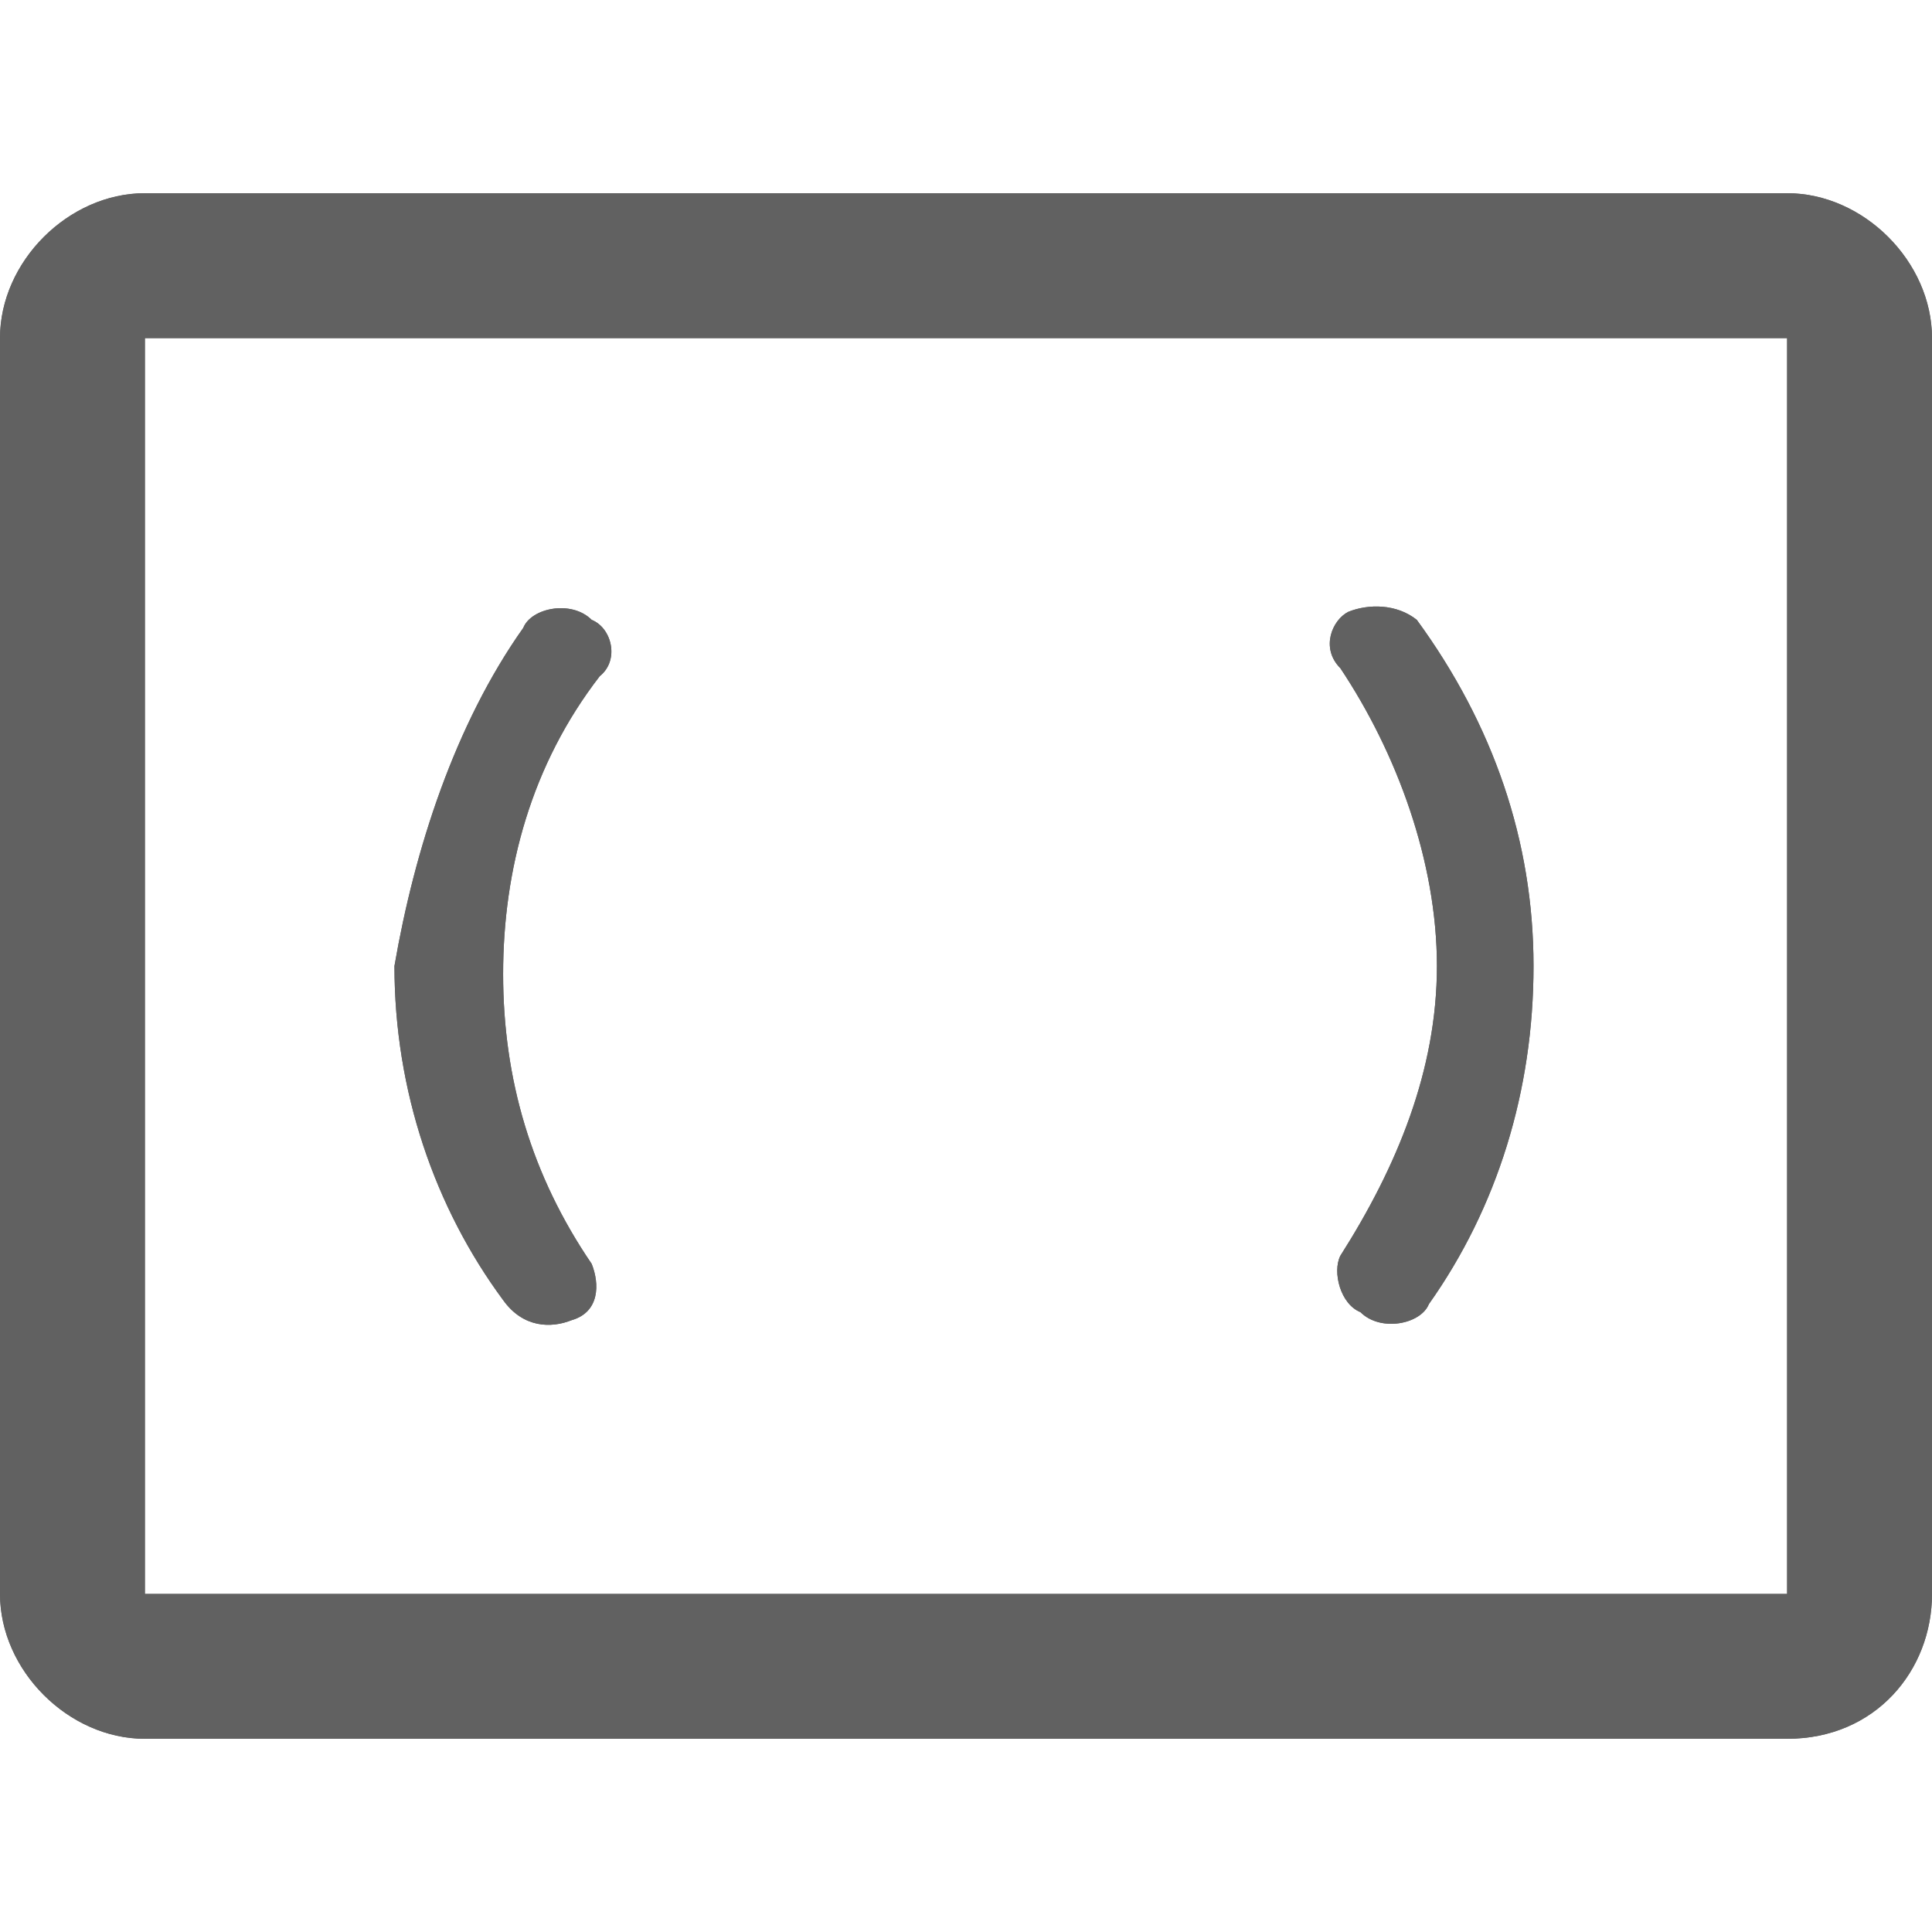 <?xml version="1.0" encoding="utf-8"?>
<!-- Generator: Adobe Illustrator 19.2.1, SVG Export Plug-In . SVG Version: 6.00 Build 0)  -->
<svg version="1.1" id="图层_1" xmlns="http://www.w3.org/2000/svg" xmlns:xlink="http://www.w3.org/1999/xlink" x="0px" y="0px"
	 viewBox="0 0 48 48" style="enable-background:new 0 0 48 48;" xml:space="preserve">
<style type="text/css">
	.st0{fill:#616161;}
	.st1{fill:none;}
</style>
<title>ic_camera_measure_square</title>
<desc>Created with Sketch.</desc>
<g id="页面2">
	<g id="ic_camera_measure_square">
		<path id="path-1" class="st0" d="M13,15.6c0.2-0.5,1.2-0.7,1.7-0.2c0.5,0.2,0.7,1,0.2,1.4c-1.7,2.2-2.4,4.8-2.4,7.4
			c0,2.6,0.7,5,2.2,7.2c0.2,0.5,0.2,1.2-0.5,1.4c-0.5,0.2-1.2,0.2-1.7-0.5C10.8,30,9.8,27.1,9.8,24C10.3,21.1,11.3,18,13,15.6z
			 M35.5,32.4c-0.2,0.5-1.2,0.7-1.7,0.2c-0.5-0.2-0.7-1-0.5-1.4c1.4-2.2,2.4-4.6,2.4-7.2s-1-5.3-2.4-7.4c-0.5-0.5-0.2-1.2,0.2-1.4
			c0.5-0.2,1.2-0.2,1.7,0.2c1.9,2.6,2.9,5.5,2.9,8.6S37.2,30,35.5,32.4z M44.4,8.4L44.4,8.4v31.2l0,0H3.6l0,0V8.4l0,0H44.4z
			 M44.4,4.8H3.6C1.7,4.8,0,6.5,0,8.4v31.2c0,1.9,1.7,3.6,3.6,3.6h40.8c2.2,0,3.6-1.7,3.6-3.6V8.4C48,6.5,46.3,4.8,44.4,4.8z"/>
		<g id="Shape">
			<g>
				<path id="path-1_1_" class="st0" d="M13,15.6c0.2-0.5,1.2-0.7,1.7-0.2c0.5,0.2,0.7,1,0.2,1.4c-1.7,2.2-2.4,4.8-2.4,7.4
					c0,2.6,0.7,5,2.2,7.2c0.2,0.5,0.2,1.2-0.5,1.4c-0.5,0.2-1.2,0.2-1.7-0.5C10.8,30,9.8,27.1,9.8,24C10.3,21.1,11.3,18,13,15.6z
					 M35.5,32.4c-0.2,0.5-1.2,0.7-1.7,0.2c-0.5-0.2-0.7-1-0.5-1.4c1.4-2.2,2.4-4.6,2.4-7.2s-1-5.3-2.4-7.4c-0.5-0.5-0.2-1.2,0.2-1.4
					c0.5-0.2,1.2-0.2,1.7,0.2c1.9,2.6,2.9,5.5,2.9,8.6S37.2,30,35.5,32.4z M44.4,8.4L44.4,8.4v31.2l0,0H3.6l0,0V8.4l0,0H44.4z
					 M44.4,4.8H3.6C1.7,4.8,0,6.5,0,8.4v31.2c0,1.9,1.7,3.6,3.6,3.6h40.8c2.2,0,3.6-1.7,3.6-3.6V8.4C48,6.5,46.3,4.8,44.4,4.8z"/>
			</g>
		</g>
	</g>
</g>
<rect class="st1" width="48" height="48"/>
</svg>
